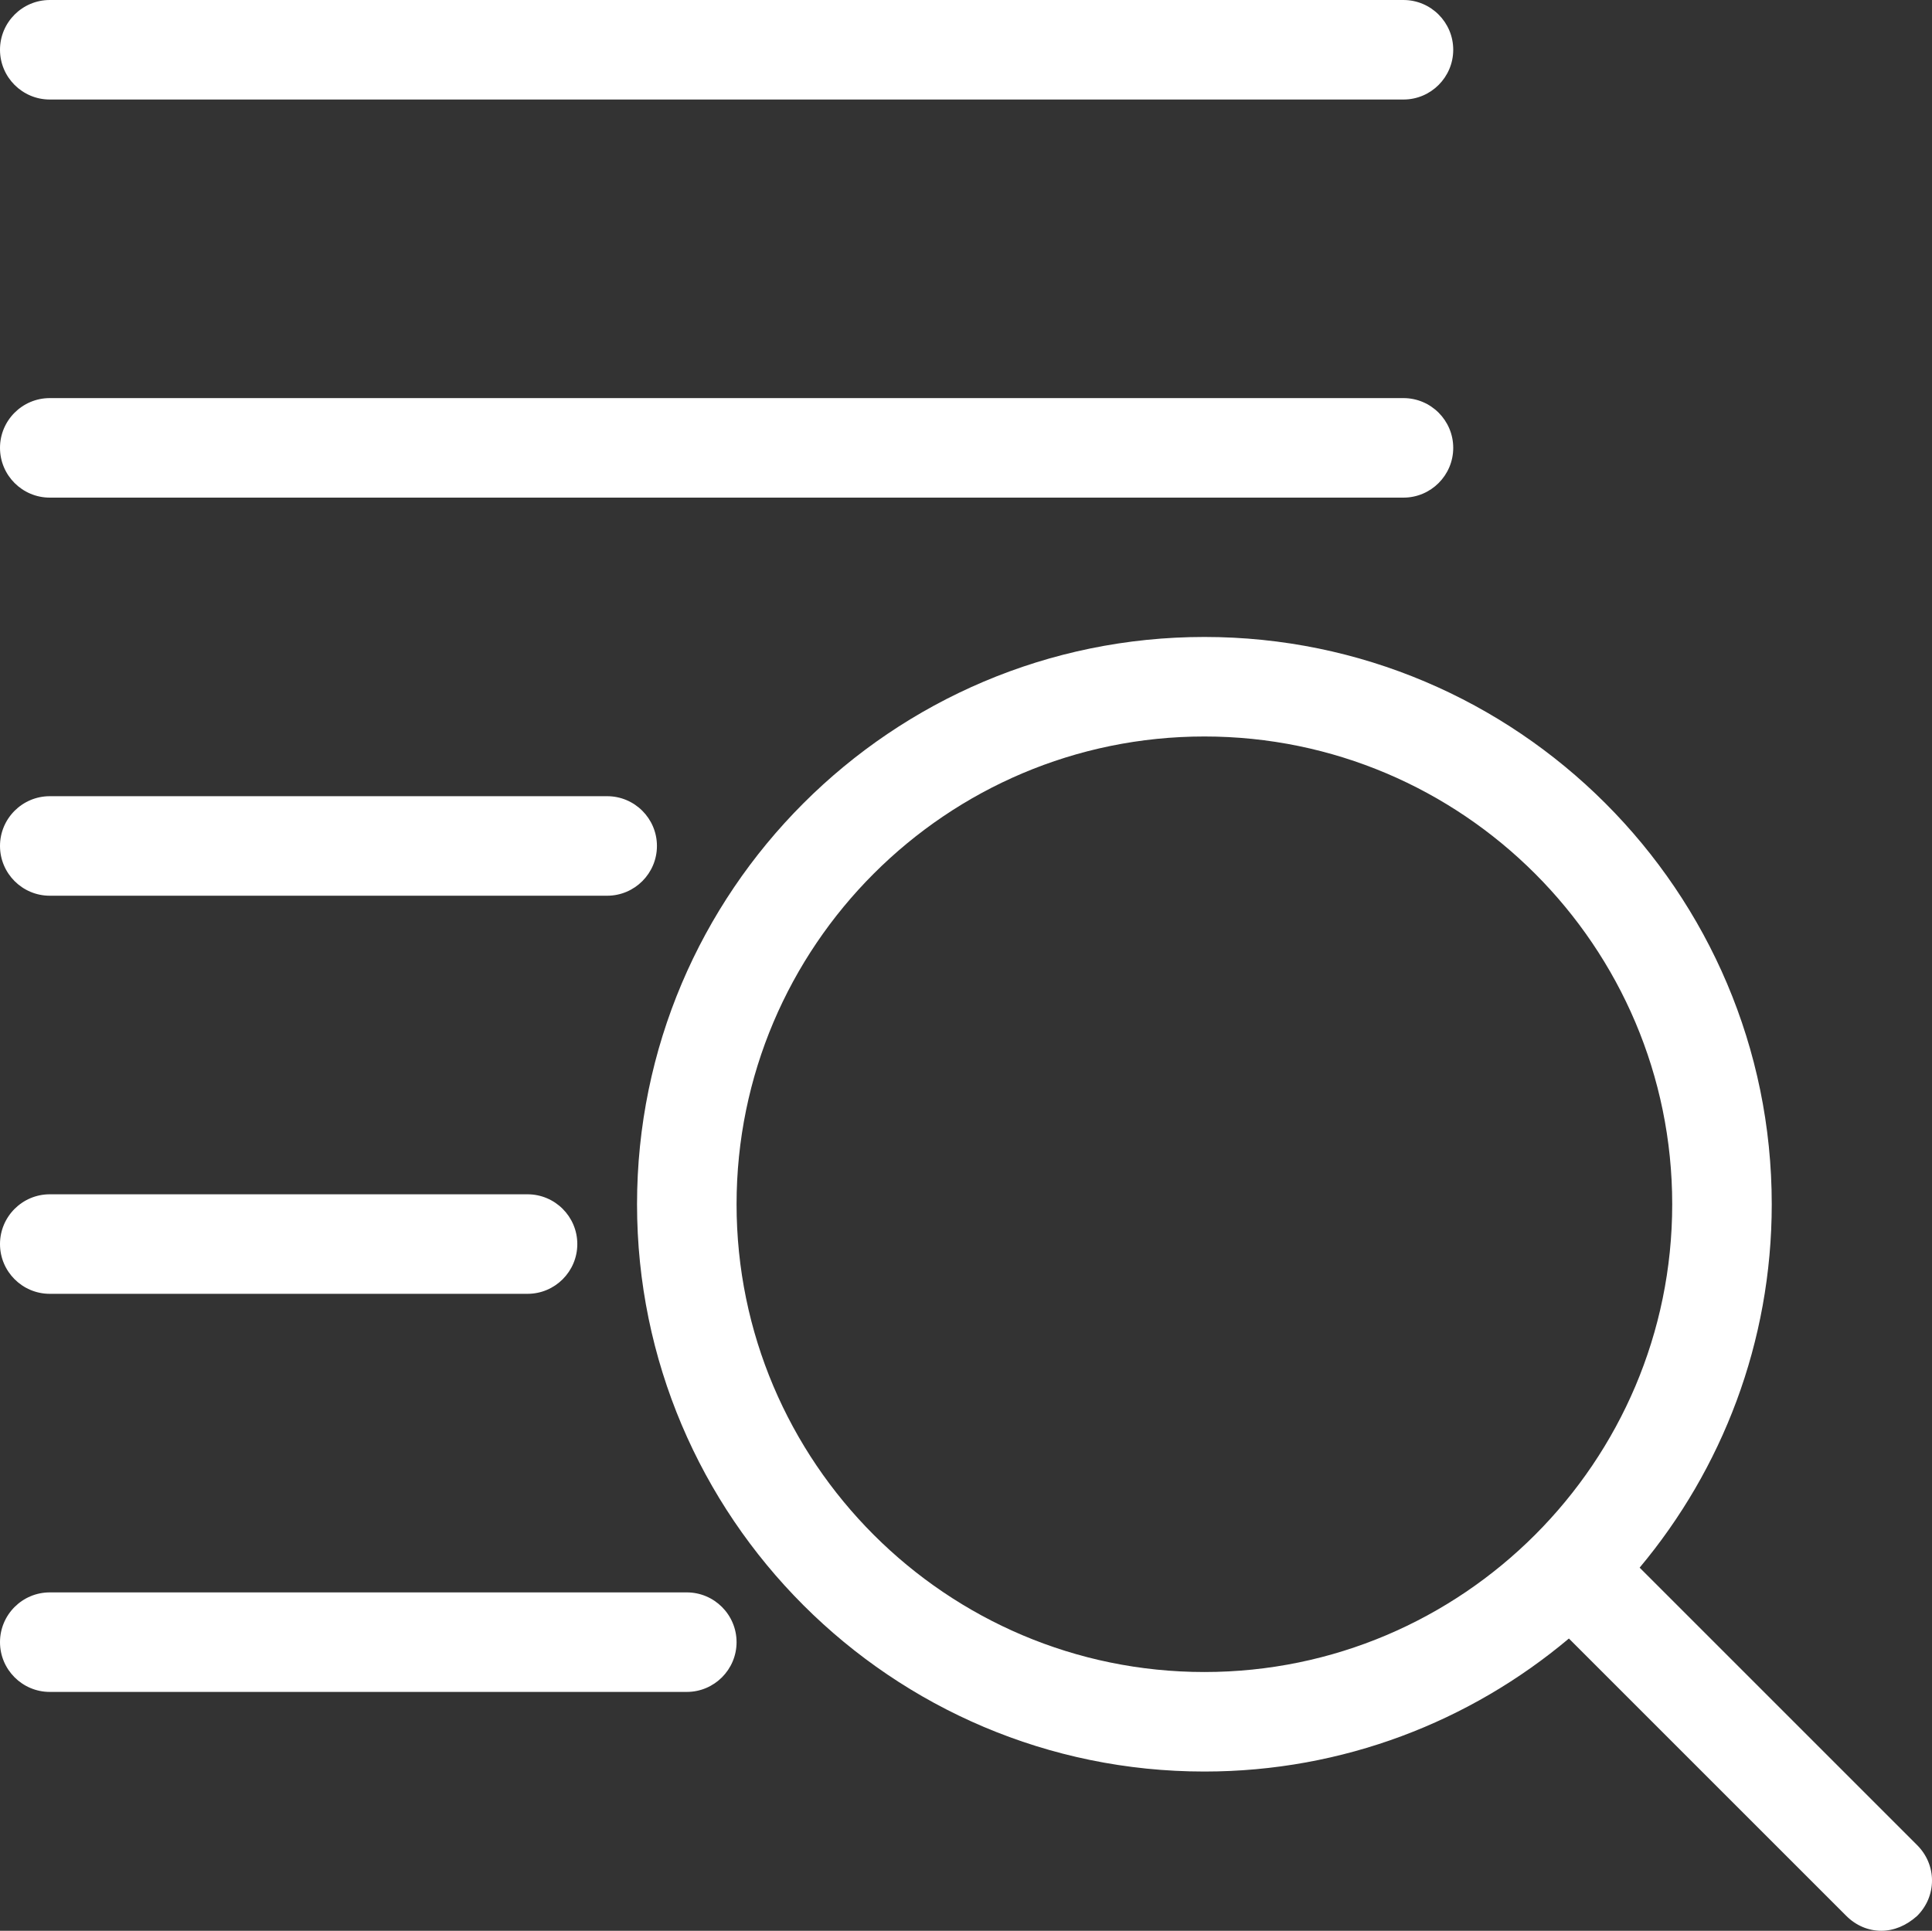 <?xml version="1.0" encoding="utf-8"?>
<!-- Generator: Adobe Illustrator 26.0.2, SVG Export Plug-In . SVG Version: 6.00 Build 0)  -->
<svg version="1.1" id="Calque_1" xmlns="http://www.w3.org/2000/svg" xmlns:xlink="http://www.w3.org/1999/xlink" x="0px" y="0px"
	 viewBox="0 0 194.1 194" style="enable-background:new 0 0 194.1 194;" xml:space="preserve">
<rect x="0" y="0" width="194.1" height="194" fill="#333333" stroke="none"/>
<style type="text/css">
	.st0{fill:#FFFFFF;}
</style>
<g>
	<path class="st0" d="M192.607,185.393l-27.879-27.879C173.006,147.616,178,134.882,178,121c0-31.43-25.57-57-57-57s-57,25.57-57,57
		s25.57,57,57,57c13.933,0,26.708-5.032,36.621-13.365l27.872,27.872C186.456,193.47,187.701,194,189,194
		c1.262,0,2.495-0.502,3.607-1.493c0.963-0.962,1.493-2.226,1.493-3.557S193.57,186.355,192.607,185.393z M121,74
		c25.916,0,47,21.084,47,47s-21.084,47-47,47s-47-21.084-47-47S95.084,74,121,74z"/>
	<path class="st0" d="M5,10h136c2.757,0,5-2.243,5-5s-2.243-5-5-5H5C2.243,0,0,2.243,0,5S2.243,10,5,10z"/>
	<path class="st0" d="M5,50h136c2.757,0,5-2.243,5-5s-2.243-5-5-5H5c-2.757,0-5,2.243-5,5S2.243,50,5,50z"/>
	<path class="st0" d="M5,90h56c2.757,0,5-2.243,5-5s-2.243-5-5-5H5c-2.757,0-5,2.243-5,5S2.243,90,5,90z"/>
	<path class="st0" d="M5,130h48c2.757,0,5-2.243,5-5s-2.243-5-5-5H5c-2.757,0-5,2.243-5,5S2.243,130,5,130z"/>
	<path class="st0" d="M69,160H5c-2.757,0-5,2.243-5,5s2.243,5,5,5h64c2.757,0,5-2.243,5-5S71.757,160,69,160z"/>
</g>
</svg>
